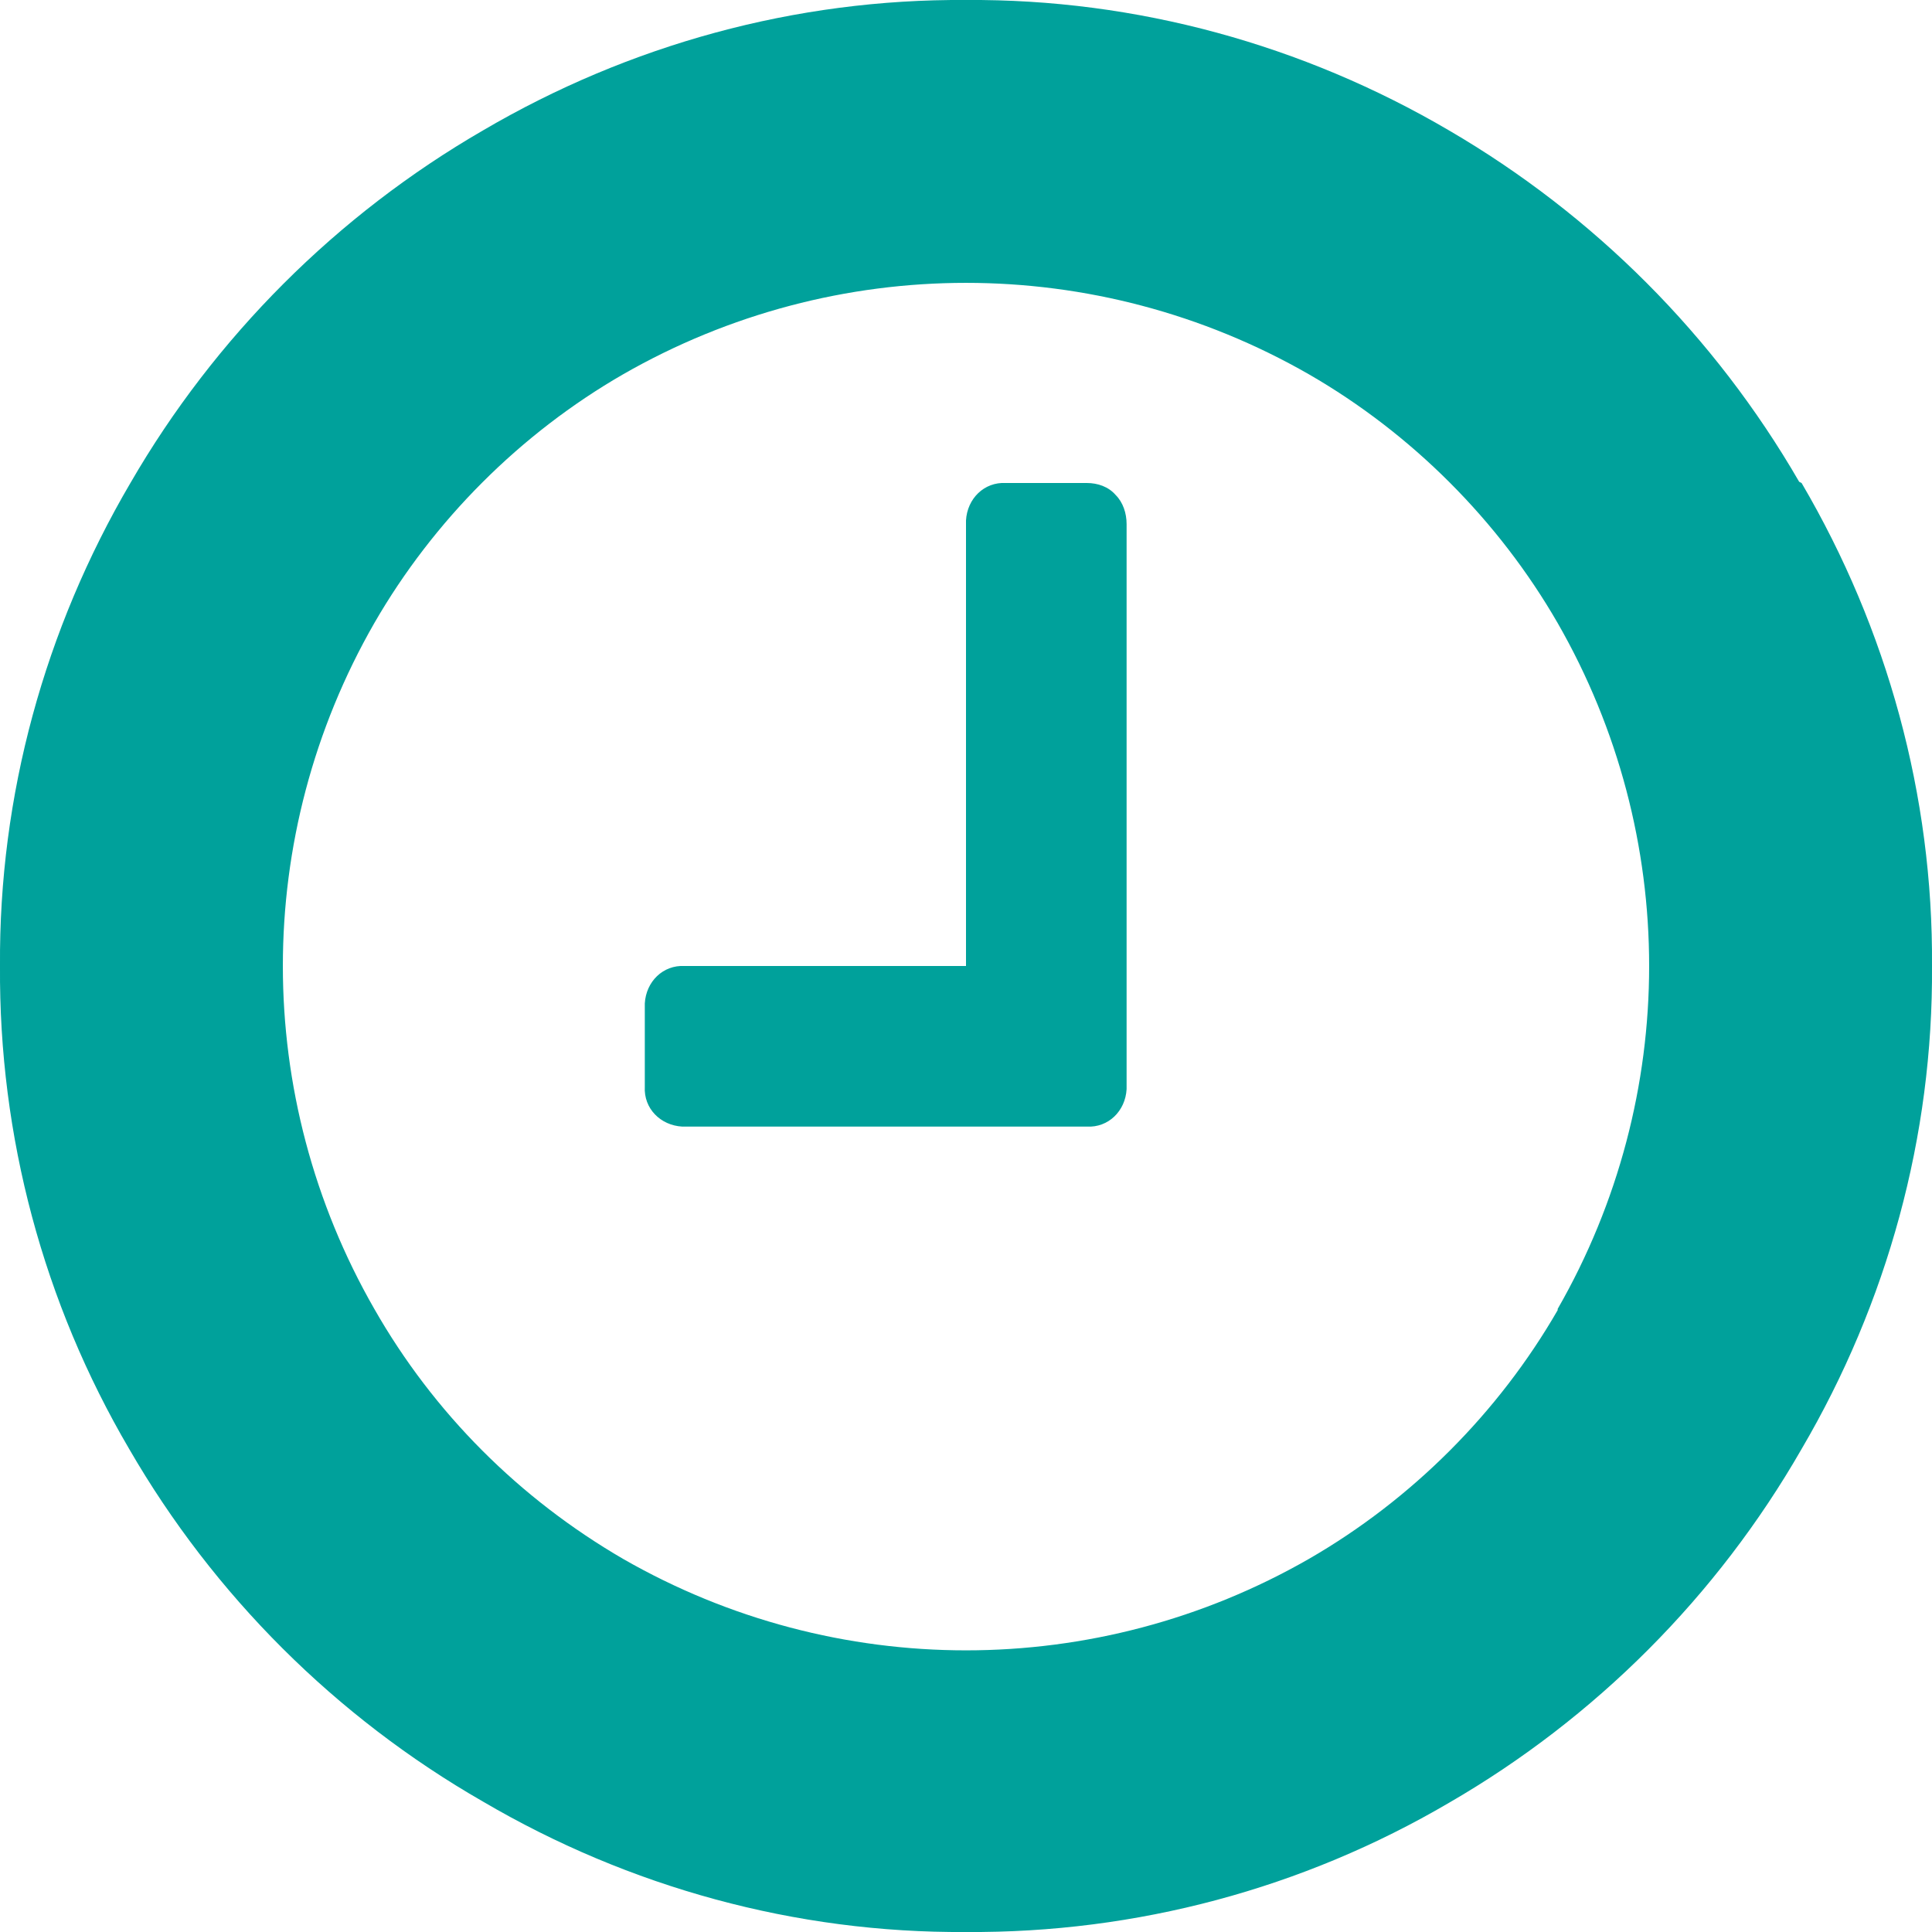 <svg version="1.2" xmlns="http://www.w3.org/2000/svg" xmlns:xlink="http://www.w3.org/1999/xlink" overflow="visible" preserveAspectRatio="none" viewBox="0 0 16 16" width="16" height="16"><g transform="translate(0, 0)"><g transform="translate(-0, 0) rotate(0)"><path style="stroke-width: 0; stroke-linecap: butt; stroke-linejoin: miter; fill: rgb(0, 161, 155);" d="M9.24,4.1c-0.06,-0.07 -0.15,-0.1 -0.24,-0.1h-0.67c-0.18,-0.01 -0.32,0.13 -0.33,0.31c0,0.01 0,0.01 0,0.02v3.67h-2.33c-0.18,-0.01 -0.32,0.13 -0.33,0.31c0,0.01 0,0.01 0,0.02v0.67c-0.01,0.18 0.13,0.32 0.31,0.33c0.01,0 0.01,0 0.02,0h3.33c0.18,0.01 0.32,-0.13 0.33,-0.31c0,-0.01 0,-0.01 0,-0.02v-4.66c0,-0.09 -0.03,-0.18 -0.09,-0.24zM12.9,10.85c-0.49,0.85 -1.21,1.57 -2.06,2.06c-1.76,1.01 -3.92,1.01 -5.68,0c-0.86,-0.5 -1.57,-1.21 -2.06,-2.07c-1.01,-1.76 -1.01,-3.92 0,-5.68c0.49,-0.85 1.21,-1.57 2.06,-2.06c1.76,-1.01 3.92,-1.01 5.68,0c0.85,0.49 1.57,1.21 2.06,2.06c1.01,1.76 1.01,3.92 0,5.68zM14.9,3.99c-0.7,-1.21 -1.7,-2.21 -2.9,-2.91c-1.21,-0.71 -2.59,-1.09 -4,-1.08c-1.41,-0.01 -2.79,0.37 -4,1.08c-1.21,0.7 -2.22,1.71 -2.92,2.92c-0.71,1.21 -1.09,2.59 -1.08,4c-0.01,1.41 0.36,2.79 1.07,4c0.7,1.21 1.71,2.22 2.93,2.92c1.21,0.71 2.59,1.09 4,1.08c1.41,0.01 2.79,-0.36 4,-1.07c1.21,-0.7 2.22,-1.71 2.92,-2.93c0.71,-1.21 1.09,-2.59 1.08,-4c0.01,-1.41 -0.37,-2.79 -1.08,-4z" vector-effect="non-scaling-stroke"/></g><defs><path id="path-167710409425661" d="M9.24,4.1c-0.06,-0.07 -0.15,-0.1 -0.24,-0.1h-0.67c-0.18,-0.01 -0.32,0.13 -0.33,0.31c0,0.01 0,0.01 0,0.02v3.67h-2.33c-0.18,-0.01 -0.32,0.13 -0.33,0.31c0,0.01 0,0.01 0,0.02v0.67c-0.01,0.18 0.13,0.32 0.31,0.33c0.01,0 0.01,0 0.02,0h3.33c0.18,0.01 0.32,-0.13 0.33,-0.31c0,-0.01 0,-0.01 0,-0.02v-4.66c0,-0.09 -0.03,-0.18 -0.09,-0.24zM12.9,10.85c-0.49,0.85 -1.21,1.57 -2.06,2.06c-1.76,1.01 -3.92,1.01 -5.68,0c-0.86,-0.5 -1.57,-1.21 -2.06,-2.07c-1.01,-1.76 -1.01,-3.92 0,-5.68c0.49,-0.85 1.21,-1.57 2.06,-2.06c1.76,-1.01 3.92,-1.01 5.68,0c0.85,0.49 1.57,1.21 2.06,2.06c1.01,1.76 1.01,3.92 0,5.68zM14.9,3.99c-0.7,-1.21 -1.7,-2.21 -2.9,-2.91c-1.21,-0.71 -2.59,-1.09 -4,-1.08c-1.41,-0.01 -2.79,0.37 -4,1.08c-1.21,0.7 -2.22,1.71 -2.92,2.92c-0.71,1.21 -1.09,2.59 -1.08,4c-0.01,1.41 0.36,2.79 1.07,4c0.7,1.21 1.71,2.22 2.93,2.92c1.21,0.71 2.59,1.09 4,1.08c1.41,0.01 2.79,-0.36 4,-1.07c1.21,-0.7 2.22,-1.71 2.92,-2.93c0.71,-1.21 1.09,-2.59 1.08,-4c0.01,-1.41 -0.37,-2.79 -1.08,-4z" vector-effect="non-scaling-stroke"/></defs></g></svg>